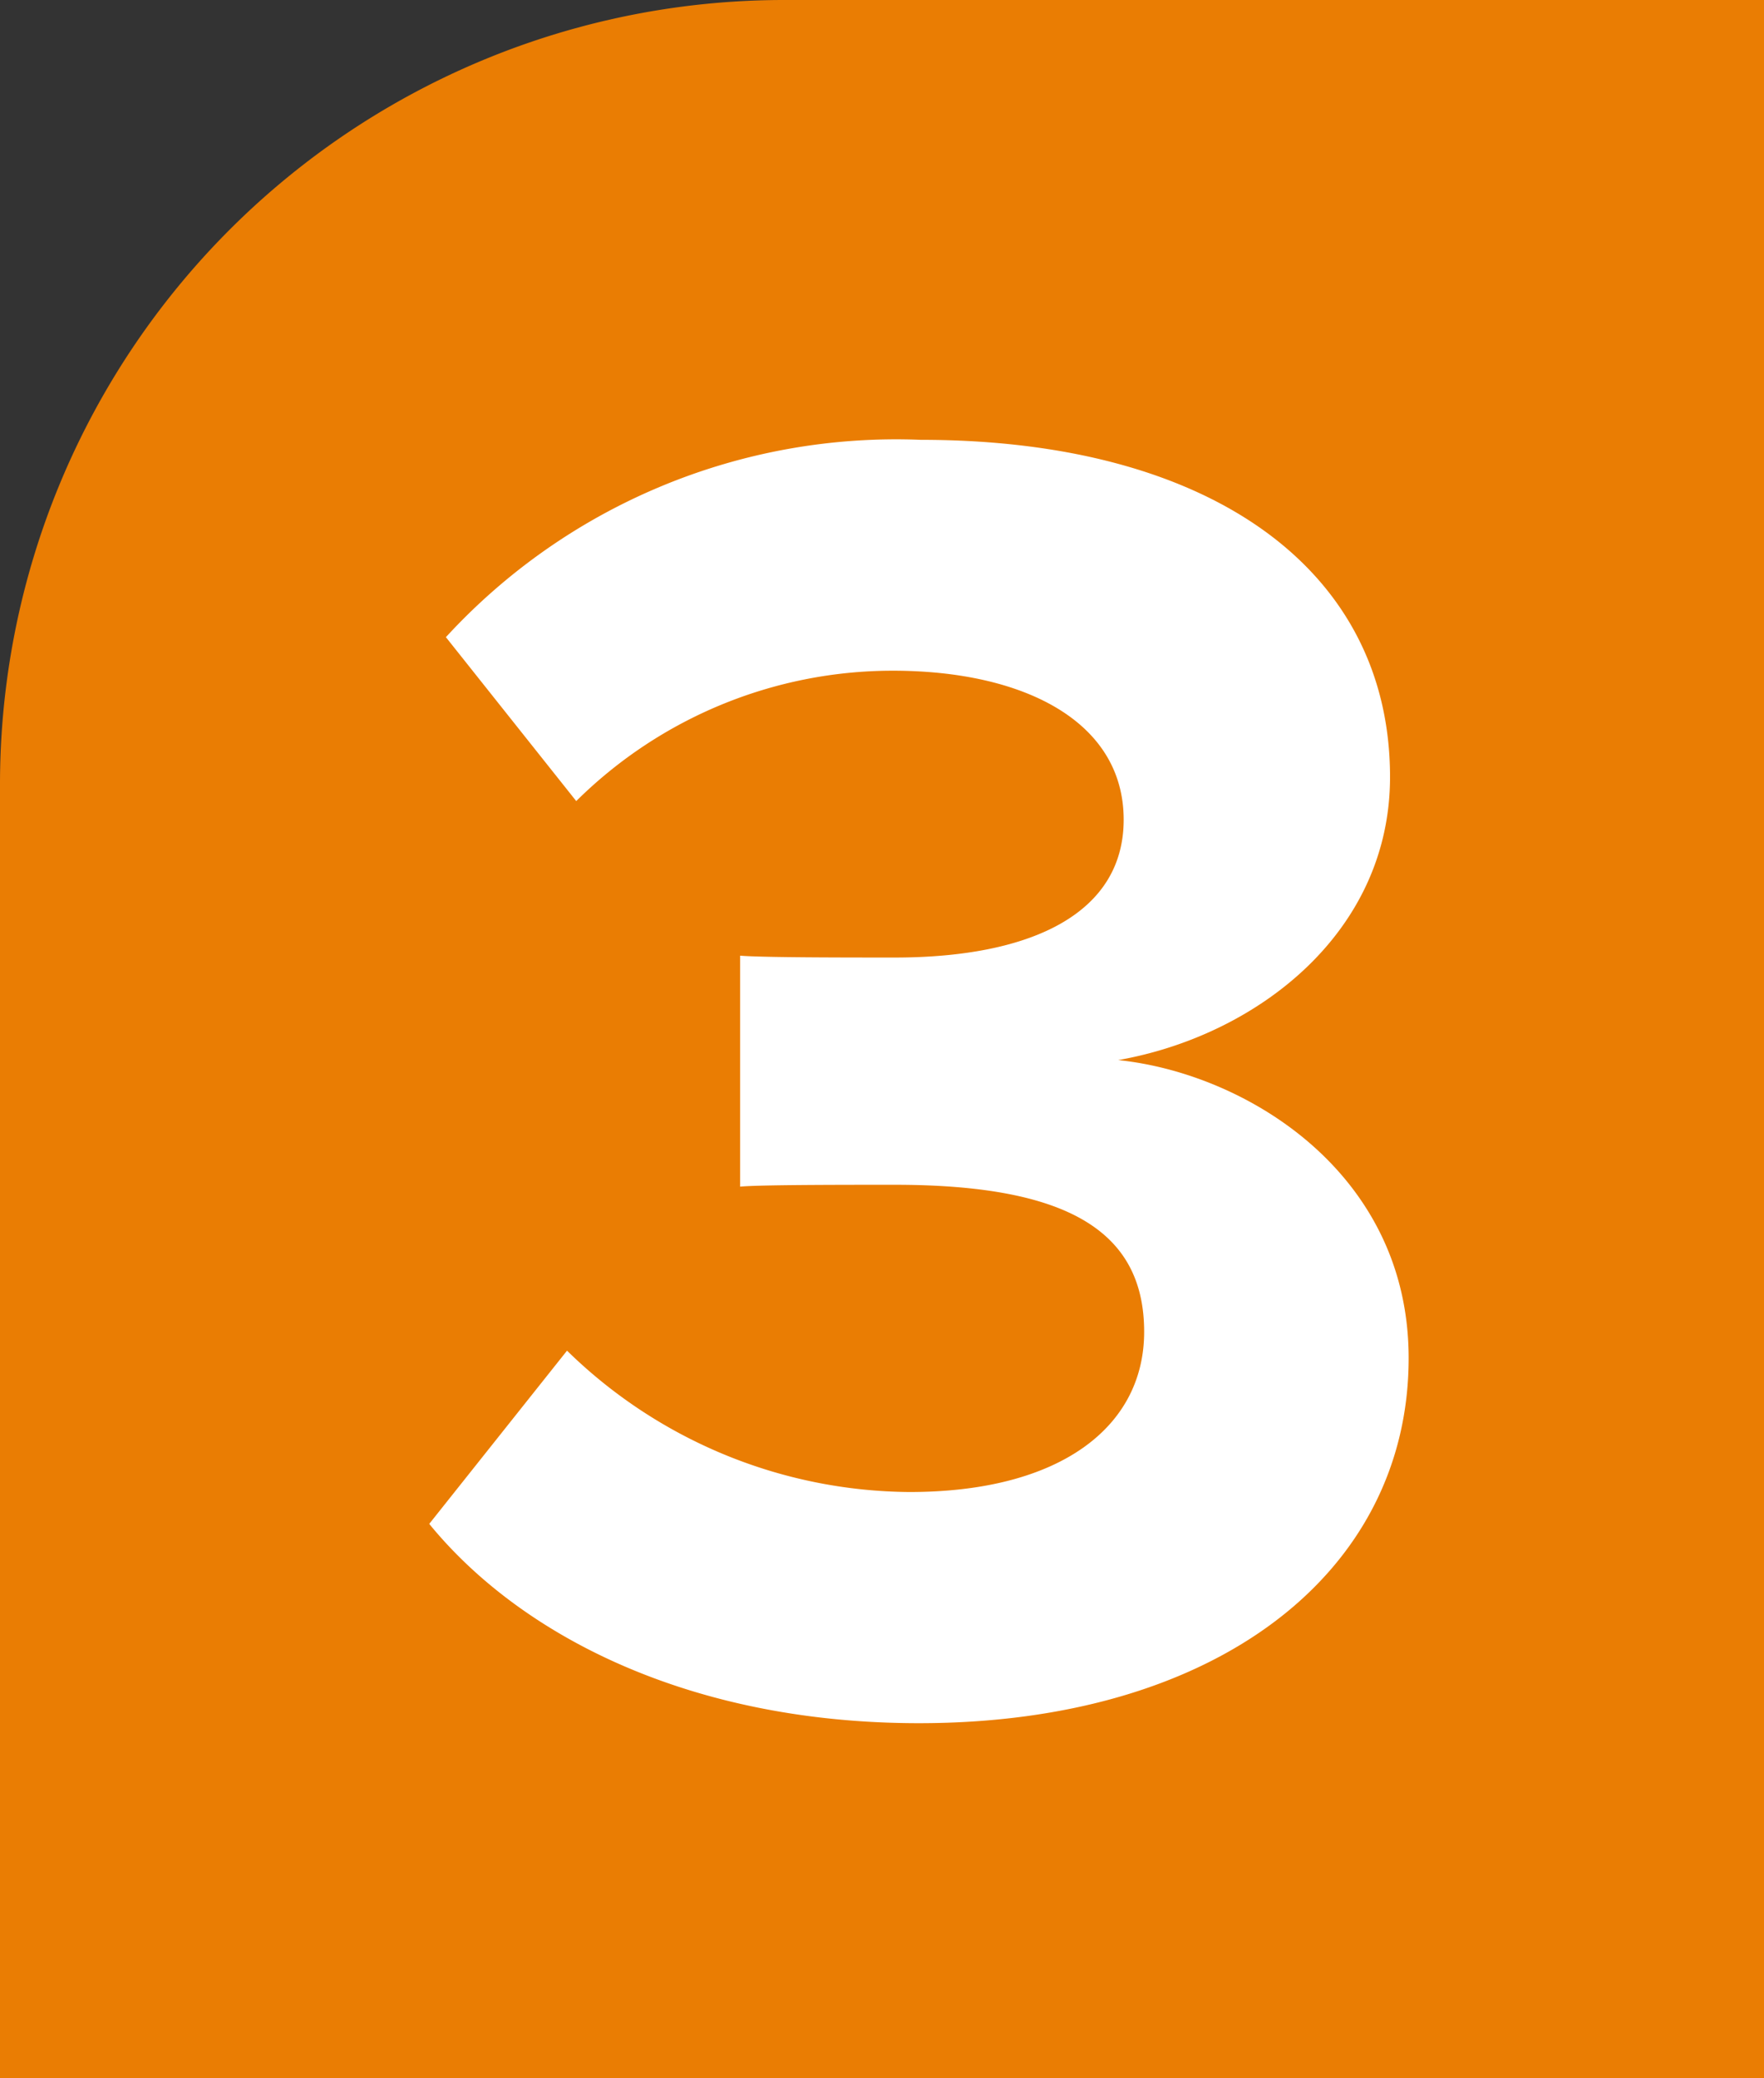 <svg xmlns="http://www.w3.org/2000/svg" width="36" height="42.397" viewBox="0 0 36 42.397"><rect x="0" y="0" width="36" height="42.397" fill="#333333" stroke="none"/><g transform="translate(16426 12031.897)"><path d="M16,0H36a0,0,0,0,1,0,0V42.4a0,0,0,0,1,0,0H0a0,0,0,0,1,0,0V16A16,16,0,0,1,16,0Z" transform="translate(-16426 -12031.897)" fill="#ea7d03"/><path d="M.76-3.61C2.622-1.33,6.08.456,10.754.456c6.08,0,9.994-3.078,9.994-7.448,0-3.8-3.344-5.814-5.928-6.08,2.812-.494,5.548-2.584,5.548-5.776,0-4.218-3.648-6.878-9.576-6.878A12.475,12.475,0,0,0,1.1-21.7l2.66,3.344a9.179,9.179,0,0,1,6.46-2.66c2.66,0,4.712,1.026,4.712,3.04,0,1.9-1.862,2.812-4.674,2.812-.988,0-2.7,0-3.154-.038v4.712c.38-.038,2.09-.038,3.154-.038,3.534,0,5.092.95,5.092,3,0,1.938-1.71,3.268-4.788,3.268A10.093,10.093,0,0,1,3.572-7.144Z" transform="translate(-16418 -11997.198)" fill="#fff"/></g></svg>